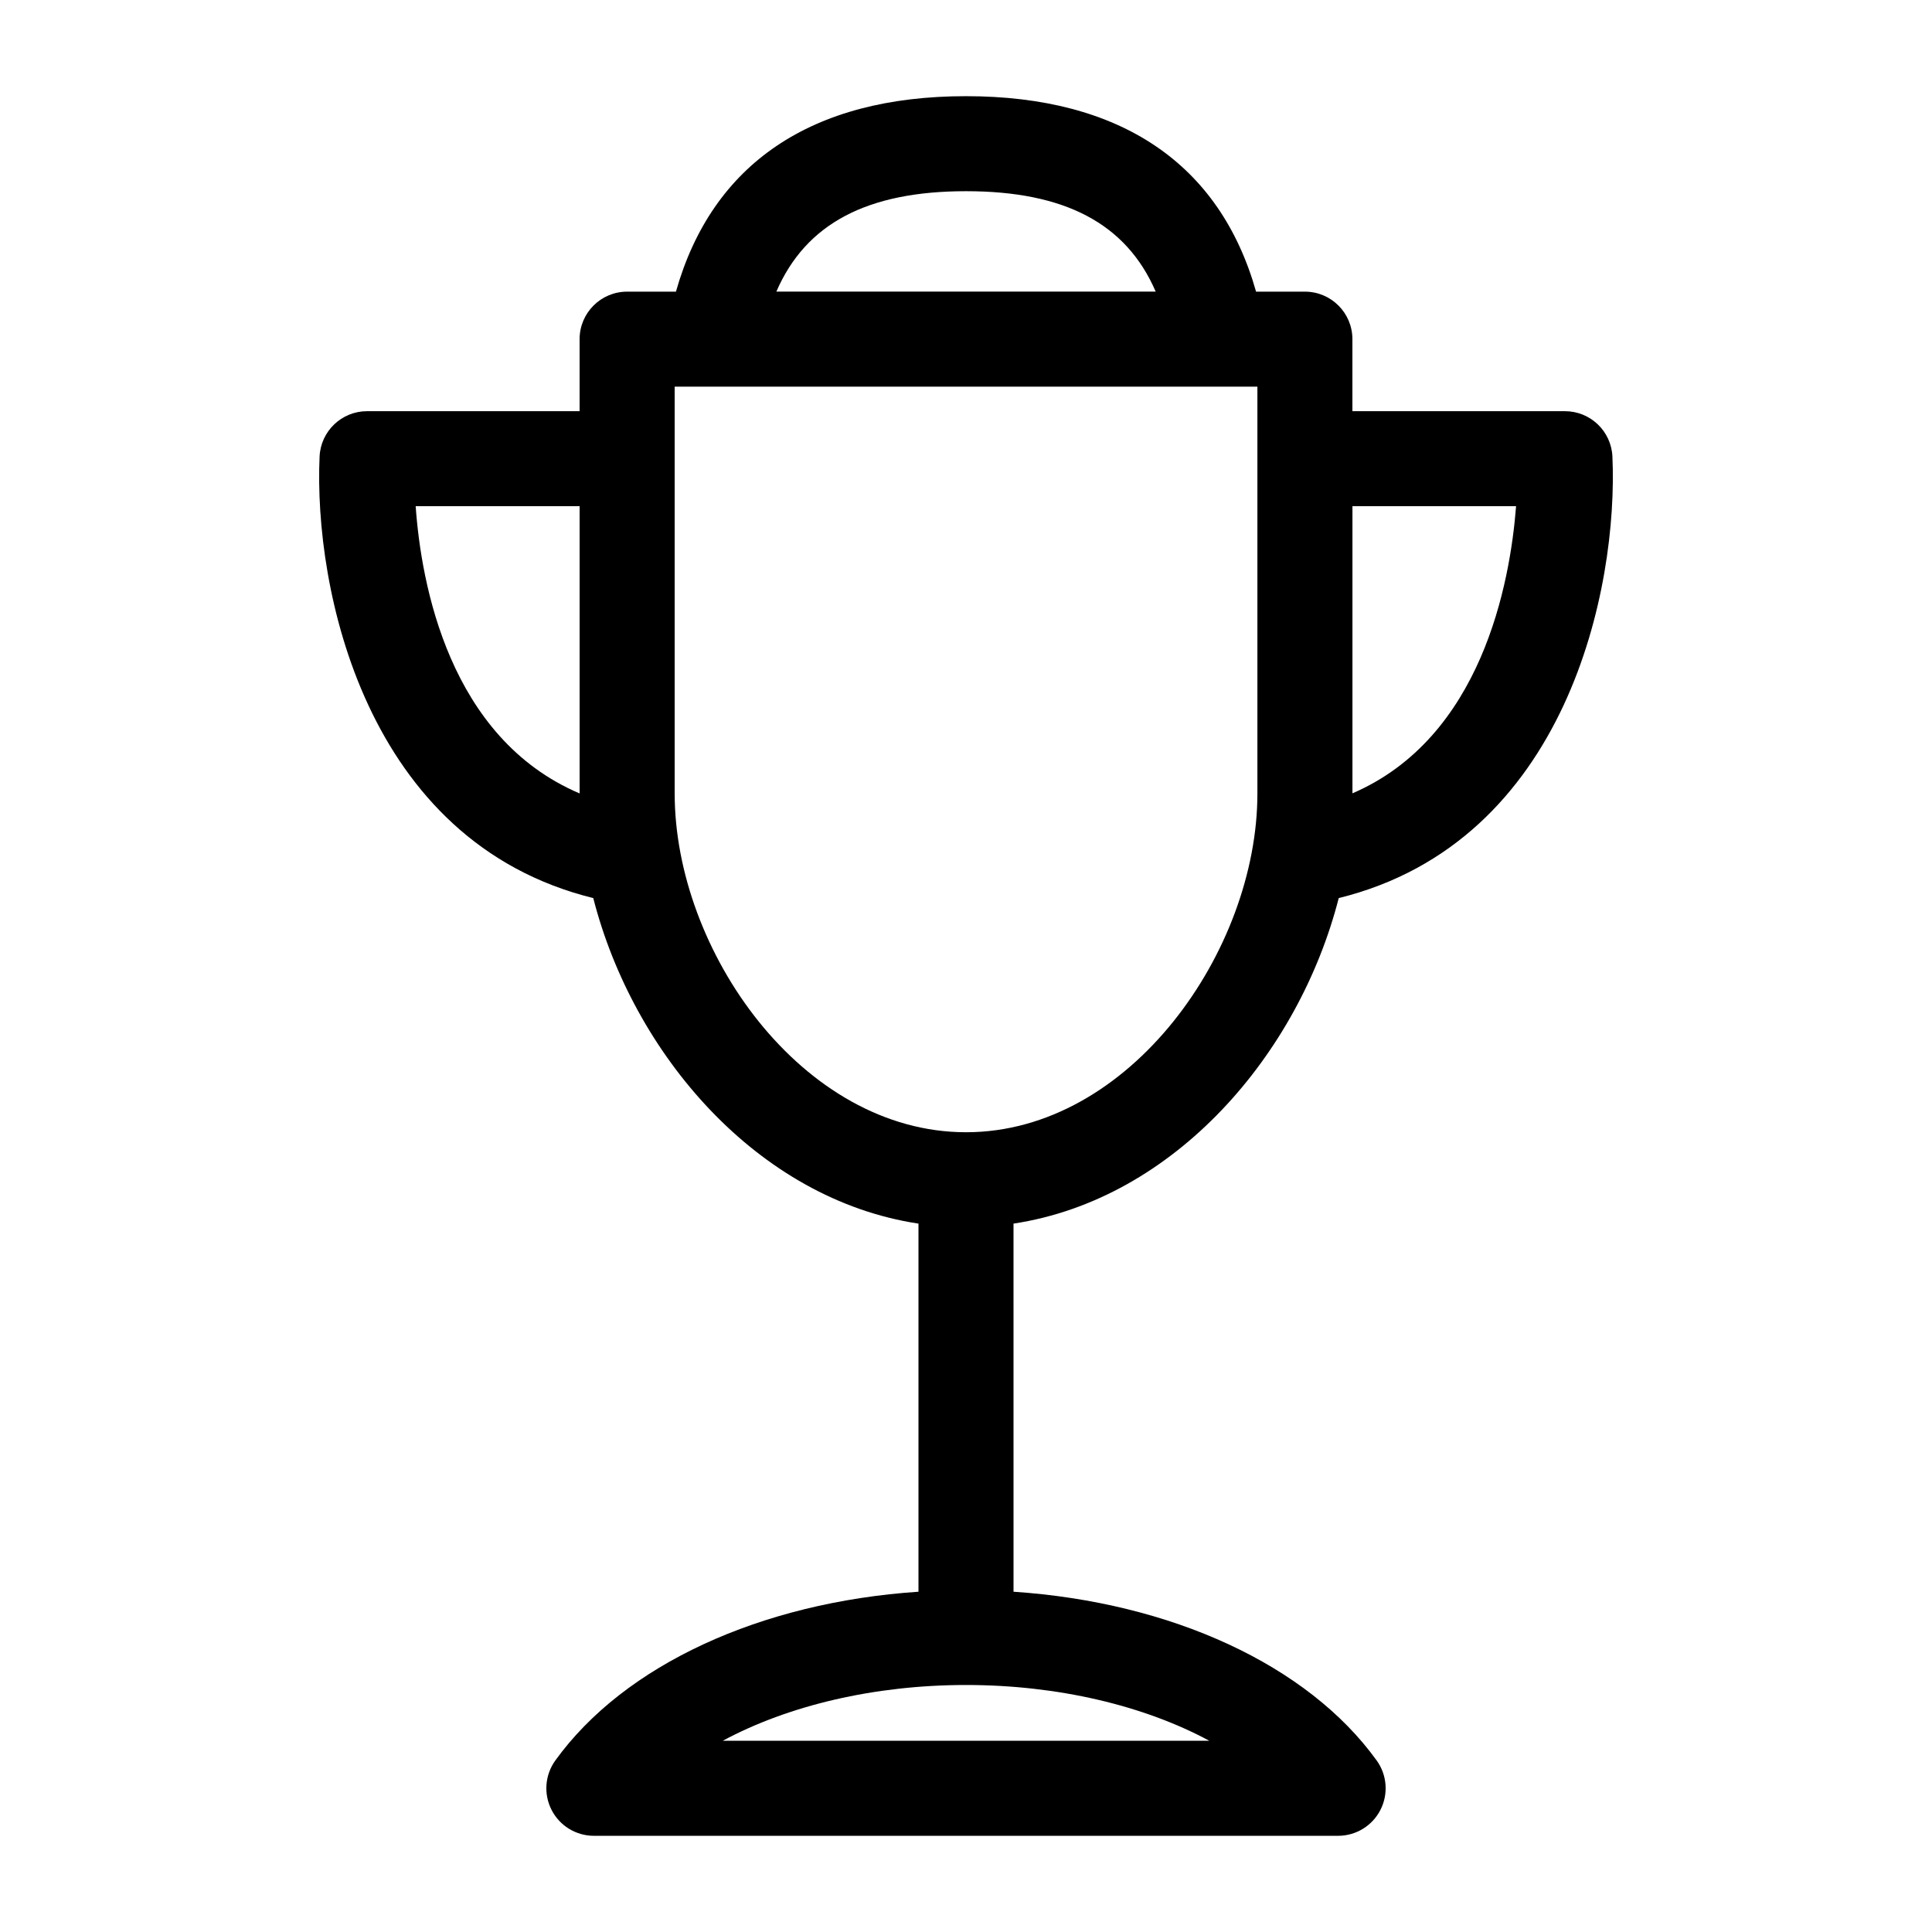 <?xml version="1.0" encoding="UTF-8"?>
<!-- The Best Svg Icon site in the world: iconSvg.co, Visit us! https://iconsvg.co -->
<svg fill="#000000" width="800px" height="800px" version="1.1" viewBox="144 144 512 512" xmlns="http://www.w3.org/2000/svg">
 <path d="m498.78 382c60.629-14.949 74.09-82.293 72.527-117-0.301-6.731-5.844-12.031-12.582-12.031h-56.324v-19.086c0-6.957-5.637-12.594-12.594-12.594h-12.938c-9.594-33.91-35.922-51.801-76.871-51.801-40.949-0.004-67.273 17.887-76.867 51.801h-12.938c-6.957 0-12.594 5.637-12.594 12.594v19.086h-56.324c-6.734 0-12.281 5.301-12.582 12.031-1.562 34.711 11.898 102.06 72.527 117 10.574 41.332 43.504 79.82 86.184 86.273v97.551c-41.781 2.801-77.953 19.367-96.238 44.723-2.766 3.836-3.148 8.898-0.992 13.105 2.156 4.211 6.484 6.856 11.215 6.856h197.22c4.727 0 9.059-2.644 11.215-6.856 2.156-4.207 1.773-9.27-0.992-13.105-18.285-25.355-54.457-41.922-96.238-44.723l-0.004-97.555c42.688-6.453 75.617-44.938 86.188-86.27zm46.996-103.85c-1.582 20.5-9.16 61.359-43.363 76.09v-76.09zm-145.77-83.48c26.133 0 42.441 8.531 50.266 26.609l-100.53 0.004c7.824-18.082 24.133-26.613 50.266-26.613zm-145.85 83.48h43.449v76.117c-34.609-14.711-41.996-55.551-43.449-76.117zm68.637 76.172v-107.85h154.43v107.84c0 41.5-33.727 89.742-77.215 89.742-43.484 0.004-77.211-48.234-77.211-89.734zm12.762 250.99c17.332-9.332 40.137-14.773 64.453-14.773 24.312 0 47.121 5.441 64.453 14.773z"/>
</svg>